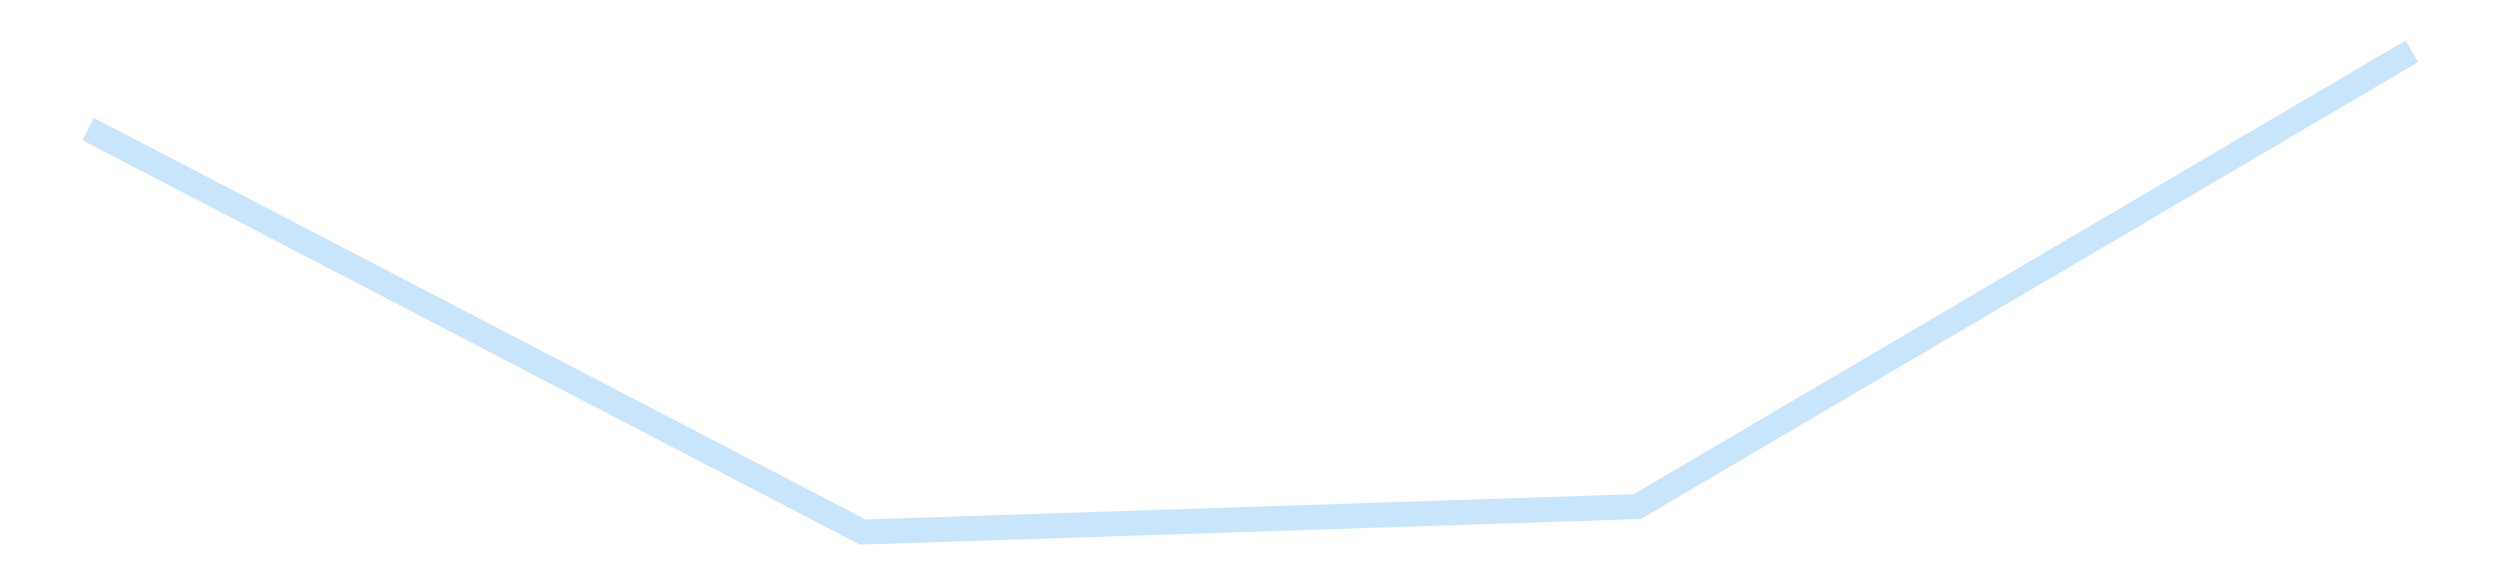 <?xml version='1.0' encoding='utf-8'?>
<svg xmlns="http://www.w3.org/2000/svg" xmlns:xlink="http://www.w3.org/1999/xlink" id="chart-1da0f68d-5976-49cb-86f4-5d7f46ce6a1f" class="pygal-chart pygal-sparkline" viewBox="0 0 300 70" width="300" height="70"><!--Generated with pygal 3.0.5 (lxml) ©Kozea 2012-2016 on 2025-09-12--><!--http://pygal.org--><!--http://github.com/Kozea/pygal--><defs><style type="text/css">#chart-1da0f68d-5976-49cb-86f4-5d7f46ce6a1f{-webkit-user-select:none;-webkit-font-smoothing:antialiased;font-family:Consolas,"Liberation Mono",Menlo,Courier,monospace}#chart-1da0f68d-5976-49cb-86f4-5d7f46ce6a1f .title{font-family:Consolas,"Liberation Mono",Menlo,Courier,monospace;font-size:16px}#chart-1da0f68d-5976-49cb-86f4-5d7f46ce6a1f .legends .legend text{font-family:Consolas,"Liberation Mono",Menlo,Courier,monospace;font-size:14px}#chart-1da0f68d-5976-49cb-86f4-5d7f46ce6a1f .axis text{font-family:Consolas,"Liberation Mono",Menlo,Courier,monospace;font-size:10px}#chart-1da0f68d-5976-49cb-86f4-5d7f46ce6a1f .axis text.major{font-family:Consolas,"Liberation Mono",Menlo,Courier,monospace;font-size:10px}#chart-1da0f68d-5976-49cb-86f4-5d7f46ce6a1f .text-overlay text.value{font-family:Consolas,"Liberation Mono",Menlo,Courier,monospace;font-size:16px}#chart-1da0f68d-5976-49cb-86f4-5d7f46ce6a1f .text-overlay text.label{font-family:Consolas,"Liberation Mono",Menlo,Courier,monospace;font-size:10px}#chart-1da0f68d-5976-49cb-86f4-5d7f46ce6a1f .tooltip{font-family:Consolas,"Liberation Mono",Menlo,Courier,monospace;font-size:14px}#chart-1da0f68d-5976-49cb-86f4-5d7f46ce6a1f text.no_data{font-family:Consolas,"Liberation Mono",Menlo,Courier,monospace;font-size:64px}
#chart-1da0f68d-5976-49cb-86f4-5d7f46ce6a1f{background-color:transparent}#chart-1da0f68d-5976-49cb-86f4-5d7f46ce6a1f path,#chart-1da0f68d-5976-49cb-86f4-5d7f46ce6a1f line,#chart-1da0f68d-5976-49cb-86f4-5d7f46ce6a1f rect,#chart-1da0f68d-5976-49cb-86f4-5d7f46ce6a1f circle{-webkit-transition:150ms;-moz-transition:150ms;transition:150ms}#chart-1da0f68d-5976-49cb-86f4-5d7f46ce6a1f .graph &gt; .background{fill:transparent}#chart-1da0f68d-5976-49cb-86f4-5d7f46ce6a1f .plot &gt; .background{fill:transparent}#chart-1da0f68d-5976-49cb-86f4-5d7f46ce6a1f .graph{fill:rgba(0,0,0,.87)}#chart-1da0f68d-5976-49cb-86f4-5d7f46ce6a1f text.no_data{fill:rgba(0,0,0,1)}#chart-1da0f68d-5976-49cb-86f4-5d7f46ce6a1f .title{fill:rgba(0,0,0,1)}#chart-1da0f68d-5976-49cb-86f4-5d7f46ce6a1f .legends .legend text{fill:rgba(0,0,0,.87)}#chart-1da0f68d-5976-49cb-86f4-5d7f46ce6a1f .legends .legend:hover text{fill:rgba(0,0,0,1)}#chart-1da0f68d-5976-49cb-86f4-5d7f46ce6a1f .axis .line{stroke:rgba(0,0,0,1)}#chart-1da0f68d-5976-49cb-86f4-5d7f46ce6a1f .axis .guide.line{stroke:rgba(0,0,0,.54)}#chart-1da0f68d-5976-49cb-86f4-5d7f46ce6a1f .axis .major.line{stroke:rgba(0,0,0,.87)}#chart-1da0f68d-5976-49cb-86f4-5d7f46ce6a1f .axis text.major{fill:rgba(0,0,0,1)}#chart-1da0f68d-5976-49cb-86f4-5d7f46ce6a1f .axis.y .guides:hover .guide.line,#chart-1da0f68d-5976-49cb-86f4-5d7f46ce6a1f .line-graph .axis.x .guides:hover .guide.line,#chart-1da0f68d-5976-49cb-86f4-5d7f46ce6a1f .stackedline-graph .axis.x .guides:hover .guide.line,#chart-1da0f68d-5976-49cb-86f4-5d7f46ce6a1f .xy-graph .axis.x .guides:hover .guide.line{stroke:rgba(0,0,0,1)}#chart-1da0f68d-5976-49cb-86f4-5d7f46ce6a1f .axis .guides:hover text{fill:rgba(0,0,0,1)}#chart-1da0f68d-5976-49cb-86f4-5d7f46ce6a1f .reactive{fill-opacity:.7;stroke-opacity:.8;stroke-width:3}#chart-1da0f68d-5976-49cb-86f4-5d7f46ce6a1f .ci{stroke:rgba(0,0,0,.87)}#chart-1da0f68d-5976-49cb-86f4-5d7f46ce6a1f .reactive.active,#chart-1da0f68d-5976-49cb-86f4-5d7f46ce6a1f .active .reactive{fill-opacity:.8;stroke-opacity:.9;stroke-width:4}#chart-1da0f68d-5976-49cb-86f4-5d7f46ce6a1f .ci .reactive.active{stroke-width:1.5}#chart-1da0f68d-5976-49cb-86f4-5d7f46ce6a1f .series text{fill:rgba(0,0,0,1)}#chart-1da0f68d-5976-49cb-86f4-5d7f46ce6a1f .tooltip rect{fill:transparent;stroke:rgba(0,0,0,1);-webkit-transition:opacity 150ms;-moz-transition:opacity 150ms;transition:opacity 150ms}#chart-1da0f68d-5976-49cb-86f4-5d7f46ce6a1f .tooltip .label{fill:rgba(0,0,0,.87)}#chart-1da0f68d-5976-49cb-86f4-5d7f46ce6a1f .tooltip .label{fill:rgba(0,0,0,.87)}#chart-1da0f68d-5976-49cb-86f4-5d7f46ce6a1f .tooltip .legend{font-size:.8em;fill:rgba(0,0,0,.54)}#chart-1da0f68d-5976-49cb-86f4-5d7f46ce6a1f .tooltip .x_label{font-size:.6em;fill:rgba(0,0,0,1)}#chart-1da0f68d-5976-49cb-86f4-5d7f46ce6a1f .tooltip .xlink{font-size:.5em;text-decoration:underline}#chart-1da0f68d-5976-49cb-86f4-5d7f46ce6a1f .tooltip .value{font-size:1.5em}#chart-1da0f68d-5976-49cb-86f4-5d7f46ce6a1f .bound{font-size:.5em}#chart-1da0f68d-5976-49cb-86f4-5d7f46ce6a1f .max-value{font-size:.75em;fill:rgba(0,0,0,.54)}#chart-1da0f68d-5976-49cb-86f4-5d7f46ce6a1f .map-element{fill:transparent;stroke:rgba(0,0,0,.54) !important}#chart-1da0f68d-5976-49cb-86f4-5d7f46ce6a1f .map-element .reactive{fill-opacity:inherit;stroke-opacity:inherit}#chart-1da0f68d-5976-49cb-86f4-5d7f46ce6a1f .color-0,#chart-1da0f68d-5976-49cb-86f4-5d7f46ce6a1f .color-0 a:visited{stroke:#bbdefb;fill:#bbdefb}#chart-1da0f68d-5976-49cb-86f4-5d7f46ce6a1f .text-overlay .color-0 text{fill:black}
#chart-1da0f68d-5976-49cb-86f4-5d7f46ce6a1f text.no_data{text-anchor:middle}#chart-1da0f68d-5976-49cb-86f4-5d7f46ce6a1f .guide.line{fill:none}#chart-1da0f68d-5976-49cb-86f4-5d7f46ce6a1f .centered{text-anchor:middle}#chart-1da0f68d-5976-49cb-86f4-5d7f46ce6a1f .title{text-anchor:middle}#chart-1da0f68d-5976-49cb-86f4-5d7f46ce6a1f .legends .legend text{fill-opacity:1}#chart-1da0f68d-5976-49cb-86f4-5d7f46ce6a1f .axis.x text{text-anchor:middle}#chart-1da0f68d-5976-49cb-86f4-5d7f46ce6a1f .axis.x:not(.web) text[transform]{text-anchor:start}#chart-1da0f68d-5976-49cb-86f4-5d7f46ce6a1f .axis.x:not(.web) text[transform].backwards{text-anchor:end}#chart-1da0f68d-5976-49cb-86f4-5d7f46ce6a1f .axis.y text{text-anchor:end}#chart-1da0f68d-5976-49cb-86f4-5d7f46ce6a1f .axis.y text[transform].backwards{text-anchor:start}#chart-1da0f68d-5976-49cb-86f4-5d7f46ce6a1f .axis.y2 text{text-anchor:start}#chart-1da0f68d-5976-49cb-86f4-5d7f46ce6a1f .axis.y2 text[transform].backwards{text-anchor:end}#chart-1da0f68d-5976-49cb-86f4-5d7f46ce6a1f .axis .guide.line{stroke-dasharray:4,4;stroke:black}#chart-1da0f68d-5976-49cb-86f4-5d7f46ce6a1f .axis .major.guide.line{stroke-dasharray:6,6;stroke:black}#chart-1da0f68d-5976-49cb-86f4-5d7f46ce6a1f .horizontal .axis.y .guide.line,#chart-1da0f68d-5976-49cb-86f4-5d7f46ce6a1f .horizontal .axis.y2 .guide.line,#chart-1da0f68d-5976-49cb-86f4-5d7f46ce6a1f .vertical .axis.x .guide.line{opacity:0}#chart-1da0f68d-5976-49cb-86f4-5d7f46ce6a1f .horizontal .axis.always_show .guide.line,#chart-1da0f68d-5976-49cb-86f4-5d7f46ce6a1f .vertical .axis.always_show .guide.line{opacity:1 !important}#chart-1da0f68d-5976-49cb-86f4-5d7f46ce6a1f .axis.y .guides:hover .guide.line,#chart-1da0f68d-5976-49cb-86f4-5d7f46ce6a1f .axis.y2 .guides:hover .guide.line,#chart-1da0f68d-5976-49cb-86f4-5d7f46ce6a1f .axis.x .guides:hover .guide.line{opacity:1}#chart-1da0f68d-5976-49cb-86f4-5d7f46ce6a1f .axis .guides:hover text{opacity:1}#chart-1da0f68d-5976-49cb-86f4-5d7f46ce6a1f .nofill{fill:none}#chart-1da0f68d-5976-49cb-86f4-5d7f46ce6a1f .subtle-fill{fill-opacity:.2}#chart-1da0f68d-5976-49cb-86f4-5d7f46ce6a1f .dot{stroke-width:1px;fill-opacity:1;stroke-opacity:1}#chart-1da0f68d-5976-49cb-86f4-5d7f46ce6a1f .dot.active{stroke-width:5px}#chart-1da0f68d-5976-49cb-86f4-5d7f46ce6a1f .dot.negative{fill:transparent}#chart-1da0f68d-5976-49cb-86f4-5d7f46ce6a1f text,#chart-1da0f68d-5976-49cb-86f4-5d7f46ce6a1f tspan{stroke:none !important}#chart-1da0f68d-5976-49cb-86f4-5d7f46ce6a1f .series text.active{opacity:1}#chart-1da0f68d-5976-49cb-86f4-5d7f46ce6a1f .tooltip rect{fill-opacity:.95;stroke-width:.5}#chart-1da0f68d-5976-49cb-86f4-5d7f46ce6a1f .tooltip text{fill-opacity:1}#chart-1da0f68d-5976-49cb-86f4-5d7f46ce6a1f .showable{visibility:hidden}#chart-1da0f68d-5976-49cb-86f4-5d7f46ce6a1f .showable.shown{visibility:visible}#chart-1da0f68d-5976-49cb-86f4-5d7f46ce6a1f .gauge-background{fill:rgba(229,229,229,1);stroke:none}#chart-1da0f68d-5976-49cb-86f4-5d7f46ce6a1f .bg-lines{stroke:transparent;stroke-width:2px}</style><script type="text/javascript">window.pygal = window.pygal || {};window.pygal.config = window.pygal.config || {};window.pygal.config['1da0f68d-5976-49cb-86f4-5d7f46ce6a1f'] = {"allow_interruptions": false, "box_mode": "extremes", "classes": ["pygal-chart", "pygal-sparkline"], "css": ["file://style.css", "file://graph.css"], "defs": [], "disable_xml_declaration": false, "dots_size": 2.5, "dynamic_print_values": false, "explicit_size": true, "fill": false, "force_uri_protocol": "https", "formatter": null, "half_pie": false, "height": 70, "include_x_axis": false, "inner_radius": 0, "interpolate": null, "interpolation_parameters": {}, "interpolation_precision": 250, "inverse_y_axis": false, "js": [], "legend_at_bottom": false, "legend_at_bottom_columns": null, "legend_box_size": 12, "logarithmic": false, "margin": 5, "margin_bottom": null, "margin_left": null, "margin_right": null, "margin_top": null, "max_scale": 2, "min_scale": 1, "missing_value_fill_truncation": "x", "no_data_text": "", "no_prefix": false, "order_min": null, "pretty_print": false, "print_labels": false, "print_values": false, "print_values_position": "center", "print_zeroes": true, "range": null, "rounded_bars": null, "secondary_range": null, "show_dots": false, "show_legend": false, "show_minor_x_labels": true, "show_minor_y_labels": true, "show_only_major_dots": false, "show_x_guides": false, "show_x_labels": false, "show_y_guides": true, "show_y_labels": false, "spacing": 0, "stack_from_top": false, "strict": false, "stroke": true, "stroke_style": null, "style": {"background": "transparent", "ci_colors": [], "colors": ["#bbdefb"], "dot_opacity": "1", "font_family": "Consolas, \"Liberation Mono\", Menlo, Courier, monospace", "foreground": "rgba(0, 0, 0, .87)", "foreground_strong": "rgba(0, 0, 0, 1)", "foreground_subtle": "rgba(0, 0, 0, .54)", "guide_stroke_color": "black", "guide_stroke_dasharray": "4,4", "label_font_family": "Consolas, \"Liberation Mono\", Menlo, Courier, monospace", "label_font_size": 10, "legend_font_family": "Consolas, \"Liberation Mono\", Menlo, Courier, monospace", "legend_font_size": 14, "major_guide_stroke_color": "black", "major_guide_stroke_dasharray": "6,6", "major_label_font_family": "Consolas, \"Liberation Mono\", Menlo, Courier, monospace", "major_label_font_size": 10, "no_data_font_family": "Consolas, \"Liberation Mono\", Menlo, Courier, monospace", "no_data_font_size": 64, "opacity": ".7", "opacity_hover": ".8", "plot_background": "transparent", "stroke_opacity": ".8", "stroke_opacity_hover": ".9", "stroke_width": 3, "stroke_width_hover": "4", "title_font_family": "Consolas, \"Liberation Mono\", Menlo, Courier, monospace", "title_font_size": 16, "tooltip_font_family": "Consolas, \"Liberation Mono\", Menlo, Courier, monospace", "tooltip_font_size": 14, "transition": "150ms", "value_background": "rgba(229, 229, 229, 1)", "value_colors": [], "value_font_family": "Consolas, \"Liberation Mono\", Menlo, Courier, monospace", "value_font_size": 16, "value_label_font_family": "Consolas, \"Liberation Mono\", Menlo, Courier, monospace", "value_label_font_size": 10}, "title": null, "tooltip_border_radius": 0, "tooltip_fancy_mode": true, "truncate_label": null, "truncate_legend": null, "width": 300, "x_label_rotation": 0, "x_labels": null, "x_labels_major": null, "x_labels_major_count": null, "x_labels_major_every": null, "x_title": null, "xrange": null, "y_label_rotation": 0, "y_labels": null, "y_labels_major": null, "y_labels_major_count": null, "y_labels_major_every": null, "y_title": null, "zero": 0, "legends": [""]}</script></defs><title>Pygal</title><g class="graph line-graph vertical"><rect x="0" y="0" width="300" height="70" class="background"/><g transform="translate(5, 5)" class="plot"><rect x="0" y="0" width="290" height="60" class="background"/><g class="series serie-0 color-0"><path d="M5.577 10.491 L98.526 58.846 191.474 55.791 284.423 1.154" class="line reactive nofill"/></g></g><g class="titles"/><g transform="translate(5, 5)" class="plot overlay"><g class="series serie-0 color-0"/></g><g transform="translate(5, 5)" class="plot text-overlay"><g class="series serie-0 color-0"/></g><g transform="translate(5, 5)" class="plot tooltip-overlay"><g transform="translate(0 0)" style="opacity: 0" class="tooltip"><rect rx="0" ry="0" width="0" height="0" class="tooltip-box"/><g class="text"/></g></g></g></svg>